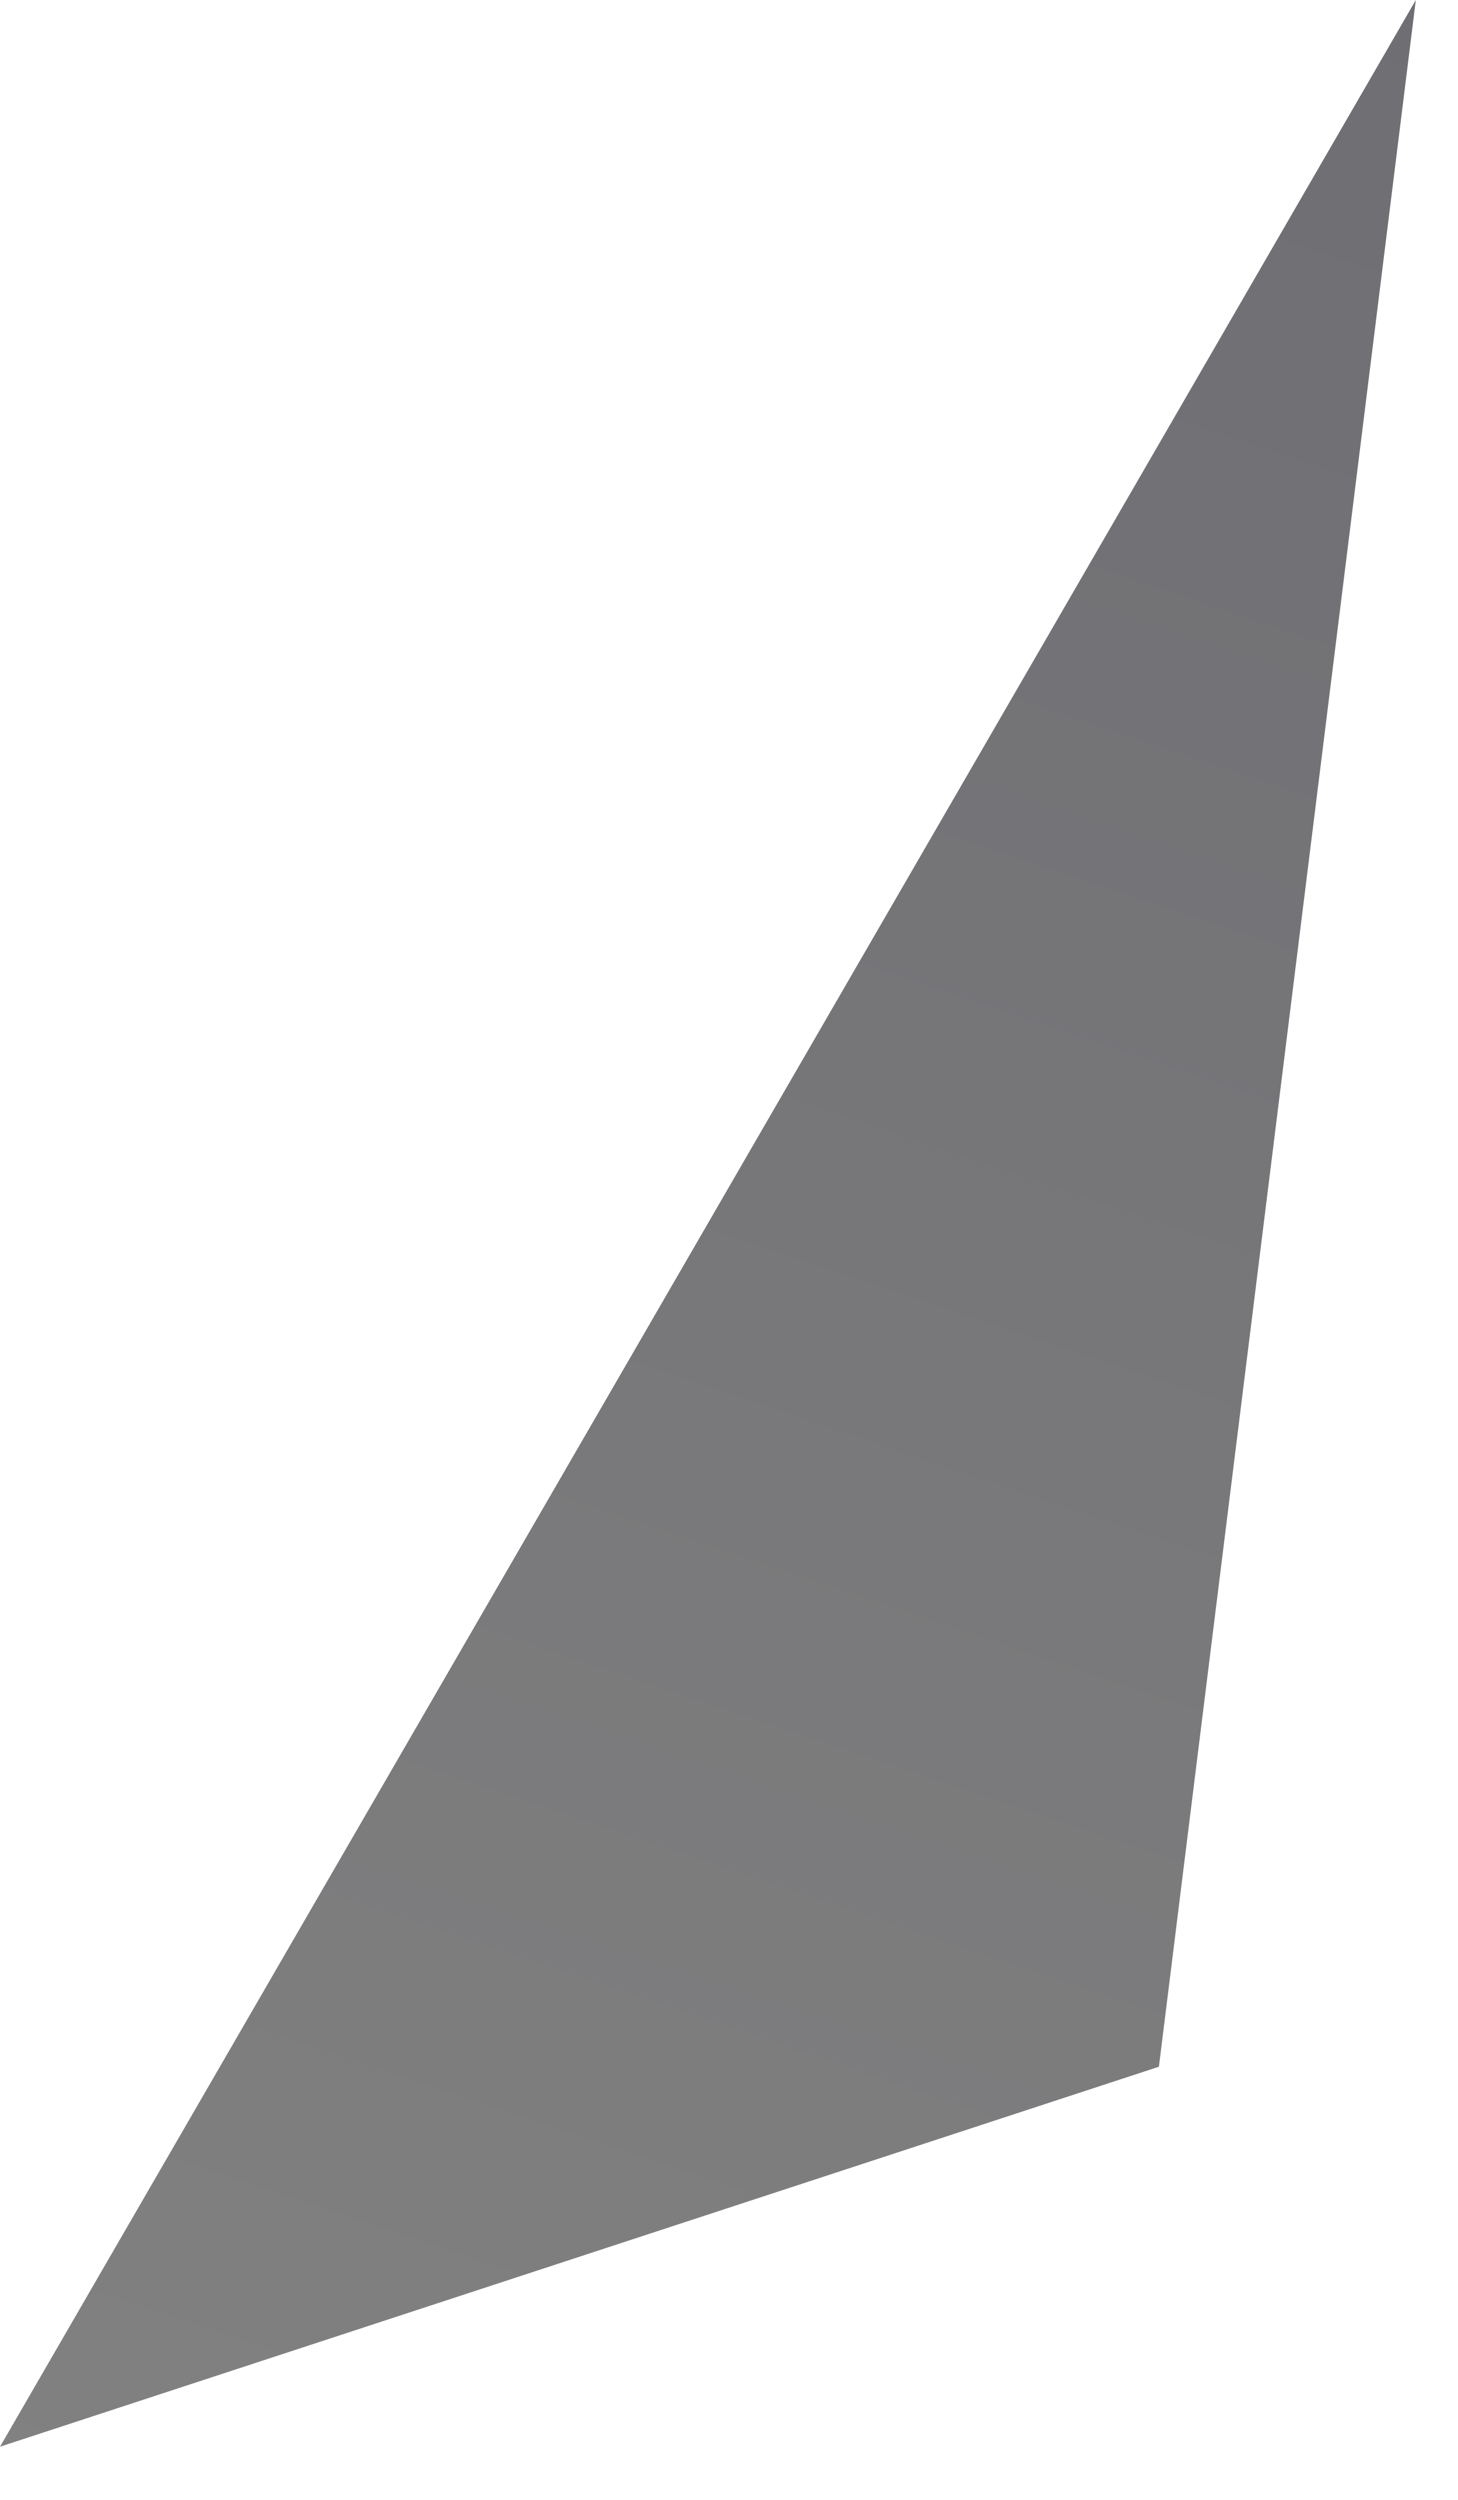 <?xml version="1.0" encoding="utf-8"?>
<svg xmlns="http://www.w3.org/2000/svg" fill="none" height="100%" overflow="visible" preserveAspectRatio="none" style="display: block;" viewBox="0 0 14 24" width="100%">
<path d="M0 23.49L13.595 0L11.128 19.842L0 23.49Z" fill="url(#paint0_linear_0_73)" id="Vector 4"/>
<defs>
<linearGradient gradientUnits="userSpaceOnUse" id="paint0_linear_0_73" x1="11.326" x2="2.622" y1="-1.126" y2="24.837">
<stop stop-color="#6E6E73"/>
<stop offset="1" stop-color="#818181"/>
</linearGradient>
</defs>
</svg>
